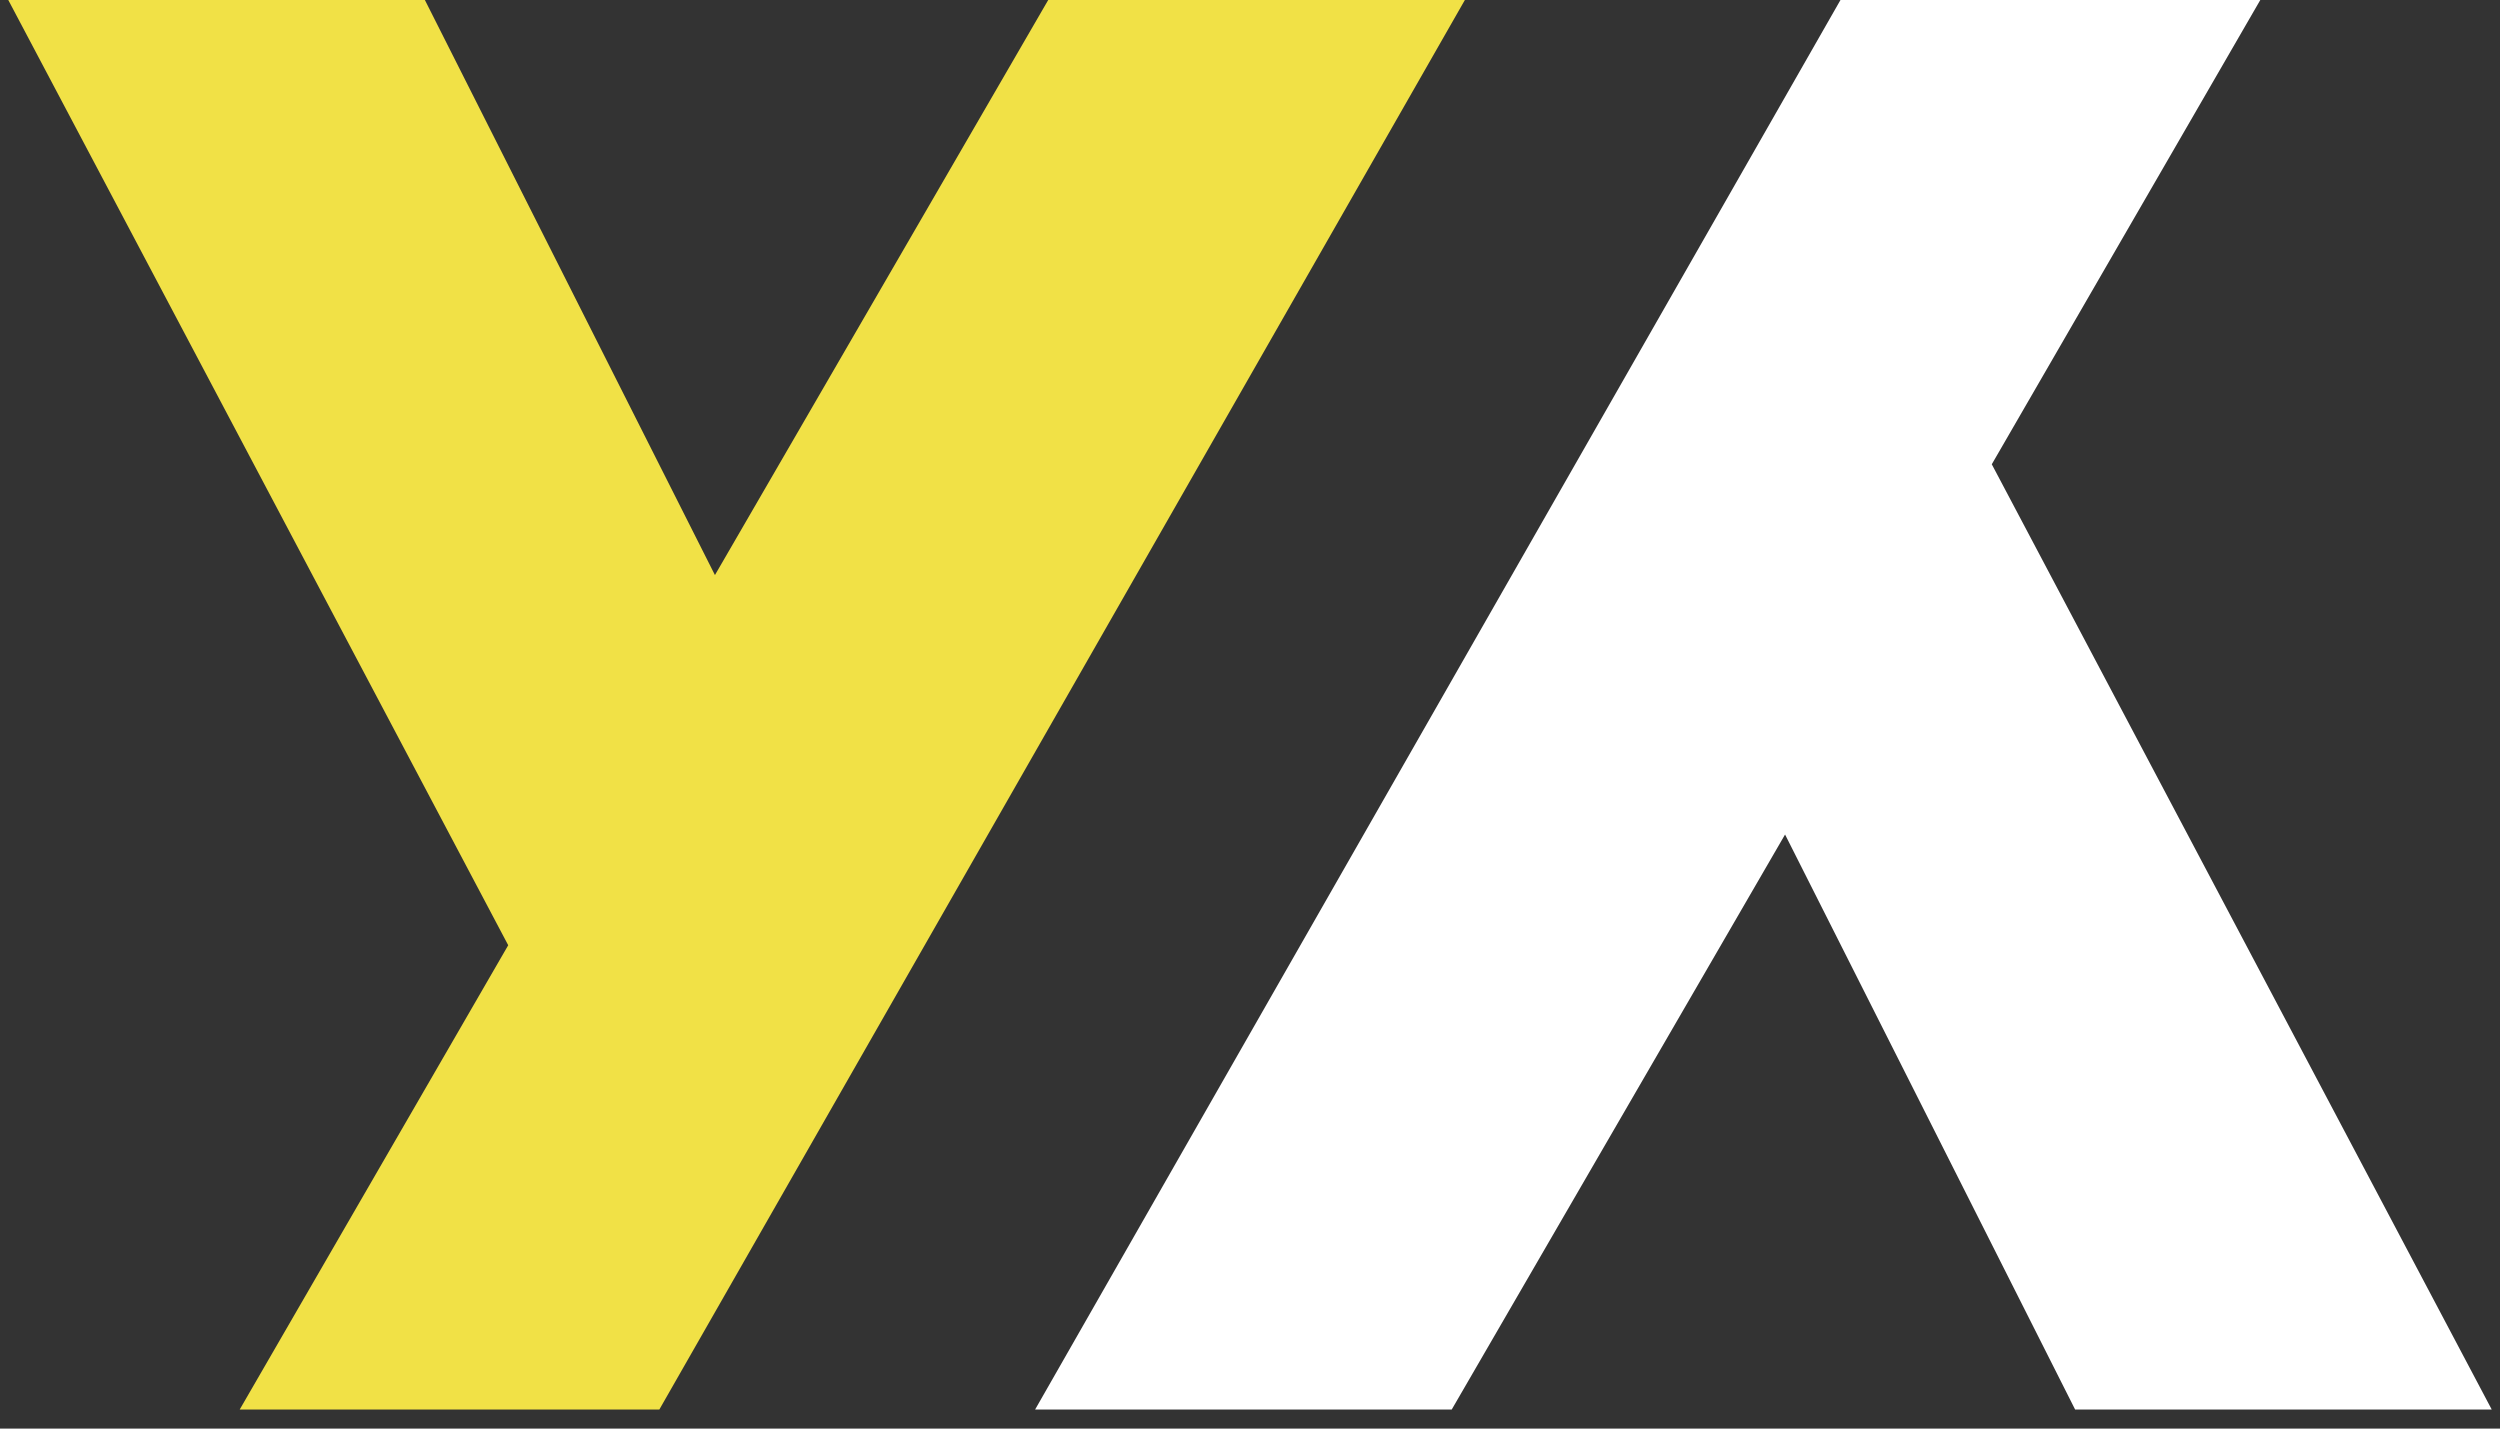 <svg width="42" height="24" viewBox="0 0 42 24" fill="none" xmlns="http://www.w3.org/2000/svg">
<rect x="0" y="0" width="42" height="24" fill="#333333" stroke="none"/>
<path d="M30.92 0L17.39 23.68H24.389L29.989 14.02L34.862 23.68H41.861L33.462 7.8L37.973 0H30.92Z" fill="white"/>
<path d="M17.61 0L12.011 9.661L7.138 0H0.139L8.538 15.88L4.027 23.68H11.077L24.61 0H17.61Z" fill="#F1E146"/>
</svg>
